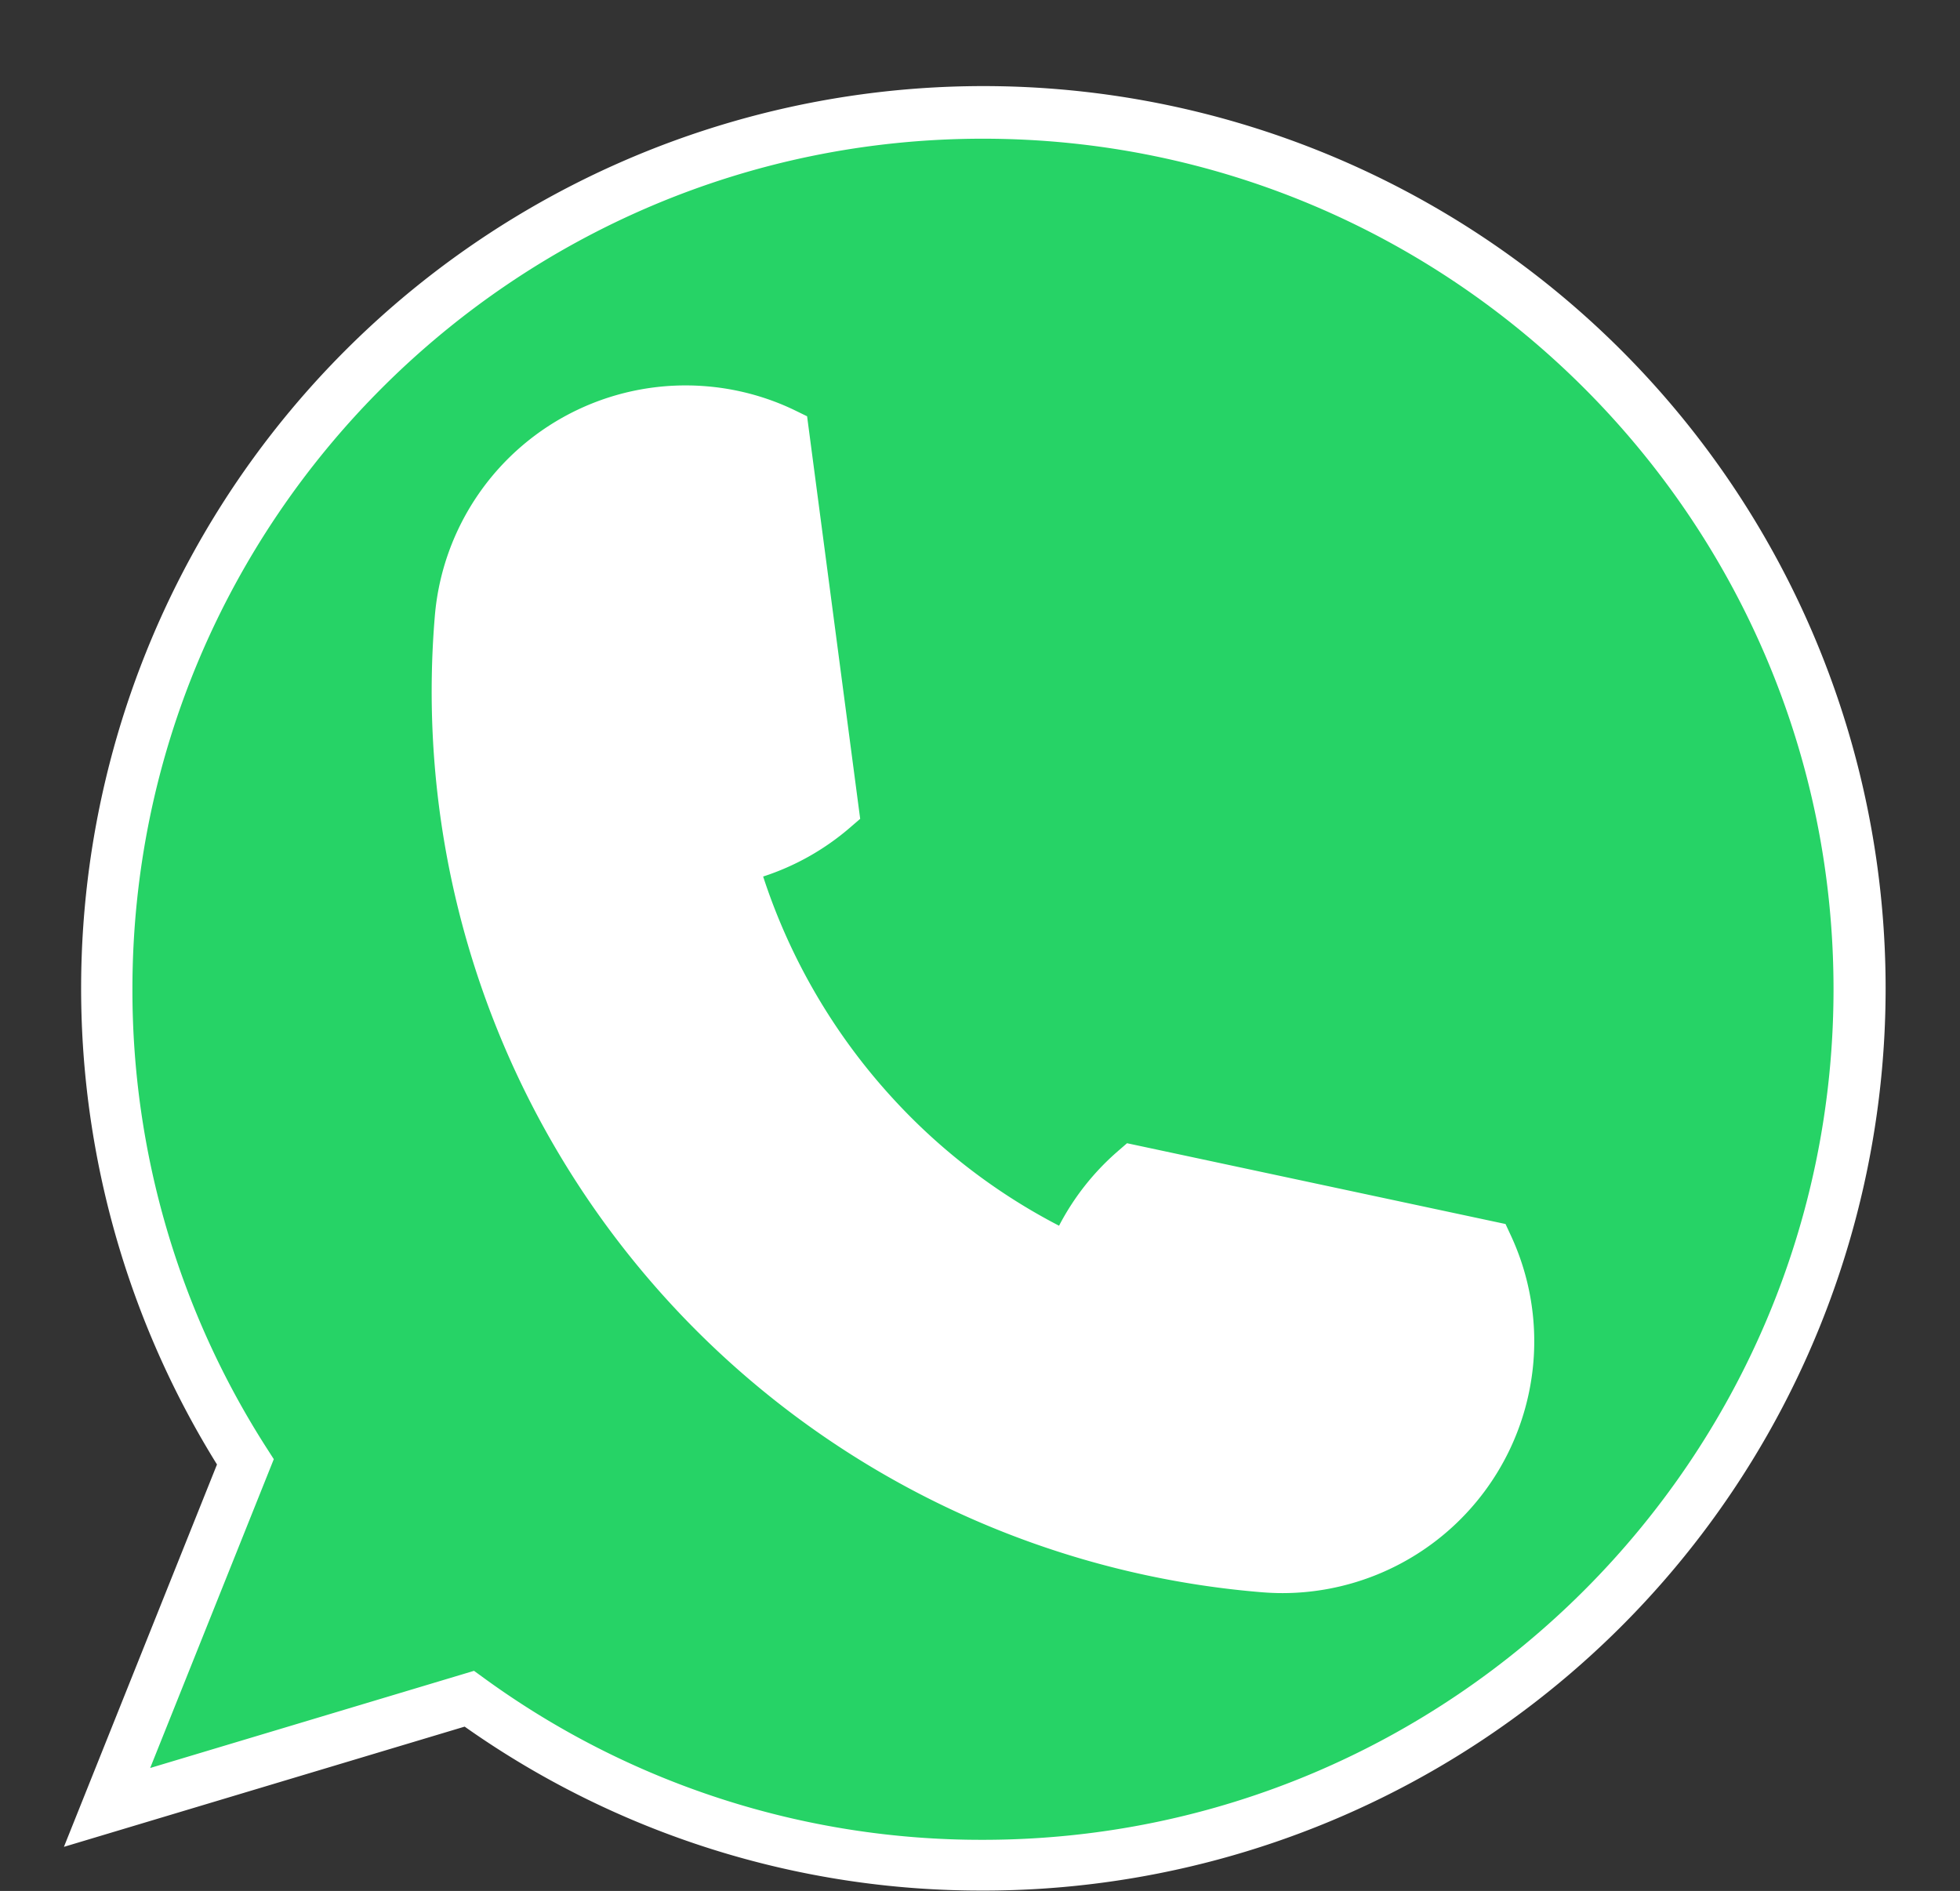 <?xml version="1.0" encoding="UTF-8" standalone="no"?><svg xmlns="http://www.w3.org/2000/svg" xmlns:xlink="http://www.w3.org/1999/xlink" data-name="Layer 1" fill="#000000" height="745.1" preserveAspectRatio="xMidYMid meet" version="1" viewBox="728.6 610.2 772.3 745.1" width="772.3" zoomAndPan="magnify"><rect x="728.6" y="610.2" width="772.3" height="745.1" fill="#333333" stroke="none"/><g id="change1_1"><path d="M1115.924,654.855c-190.619,0-345.146,154.527-345.146,345.145a343.531,343.531,0,0,0,54.5,186.227L804.5,1238.148l-33.721,84.237,86.909-26.074,55.825-16.748a343.555,343.555,0,0,0,202.412,65.582c190.618,0,345.145-154.526,345.145-345.145S1306.542,654.855,1115.924,654.855Z" fill="#26d366"/></g><g id="change2_1"><path d="M1115.924,1355.146a352.479,352.479,0,0,1-204.236-64.6l-157.9,47.372L814.1,1187.251a355.514,355.514,0,1,1,301.823,167.9Zm-200.546-86.583,4,2.906a332.656,332.656,0,0,0,196.541,63.677c184.8,0,335.145-150.346,335.145-335.146s-150.345-335.146-335.145-335.146S780.778,815.2,780.778,1000A333.969,333.969,0,0,0,833.7,1180.823l2.783,4.336-48.71,121.688Z" fill="#ffffff"/></g><g id="change2_2"><path d="M1006.083,772.368a89.1,89.1,0,0,1,24.738,5.637c2.243.865,4.445,1.817,6.587,2.861L1056.917,928.8a88.955,88.955,0,0,1-40.169,19.773,247.491,247.491,0,0,0,56.092,100.982v.025h.025a246.99,246.99,0,0,0,77.894,57.123,89.017,89.017,0,0,1,24.716-35.213l139.388,29.753a88.877,88.877,0,0,1,7.977,44.862,89.155,89.155,0,0,1-96.191,81.527c-190.673-15.734-332.5-183.058-316.756-373.737A89.156,89.156,0,0,1,1006.083,772.368Z" fill="#ffffff"/></g><g id="change2_3"><path d="M1234.055,1237.938q-4.089,0-8.23-.34a356.123,356.123,0,0,1-325.9-384.526,99.156,99.156,0,0,1,106.98-90.67h0a99.176,99.176,0,0,1,27.51,6.272c2.547.981,5.028,2.059,7.375,3.2l4.83,2.354,20.917,158.617-4.093,3.527a99.323,99.323,0,0,1-34.142,19.209,238.786,238.786,0,0,0,50.906,87.208l.03.033a235.781,235.781,0,0,0,65.661,50.353,99.6,99.6,0,0,1,23.017-29.237l3.767-3.272,149.14,31.835,2.1,4.517a98.9,98.9,0,0,1,8.878,49.915A99.3,99.3,0,0,1,1234.055,1237.938ZM998.615,782.06a79.167,79.167,0,0,0-78.758,72.656,336.416,336.416,0,0,0,307.613,362.95,79.194,79.194,0,0,0,84.056-94.855,77.715,77.715,0,0,0-3.809-12.868l-129.265-27.592a79.266,79.266,0,0,0-18.36,27.943l-3.845,9.991-9.706-4.514a255.488,255.488,0,0,1-78.185-56.357l-5.869-.226.214-5.945a258.61,258.61,0,0,1-55.589-101.995l-2.864-10.319,10.489-2.153a79.072,79.072,0,0,0,31.532-14.235L1028.227,787.73q-.5-.2-1-.394a79.219,79.219,0,0,0-21.964-5h0Q1001.926,782.06,998.615,782.06Z" fill="#ffffff"/></g></svg>
